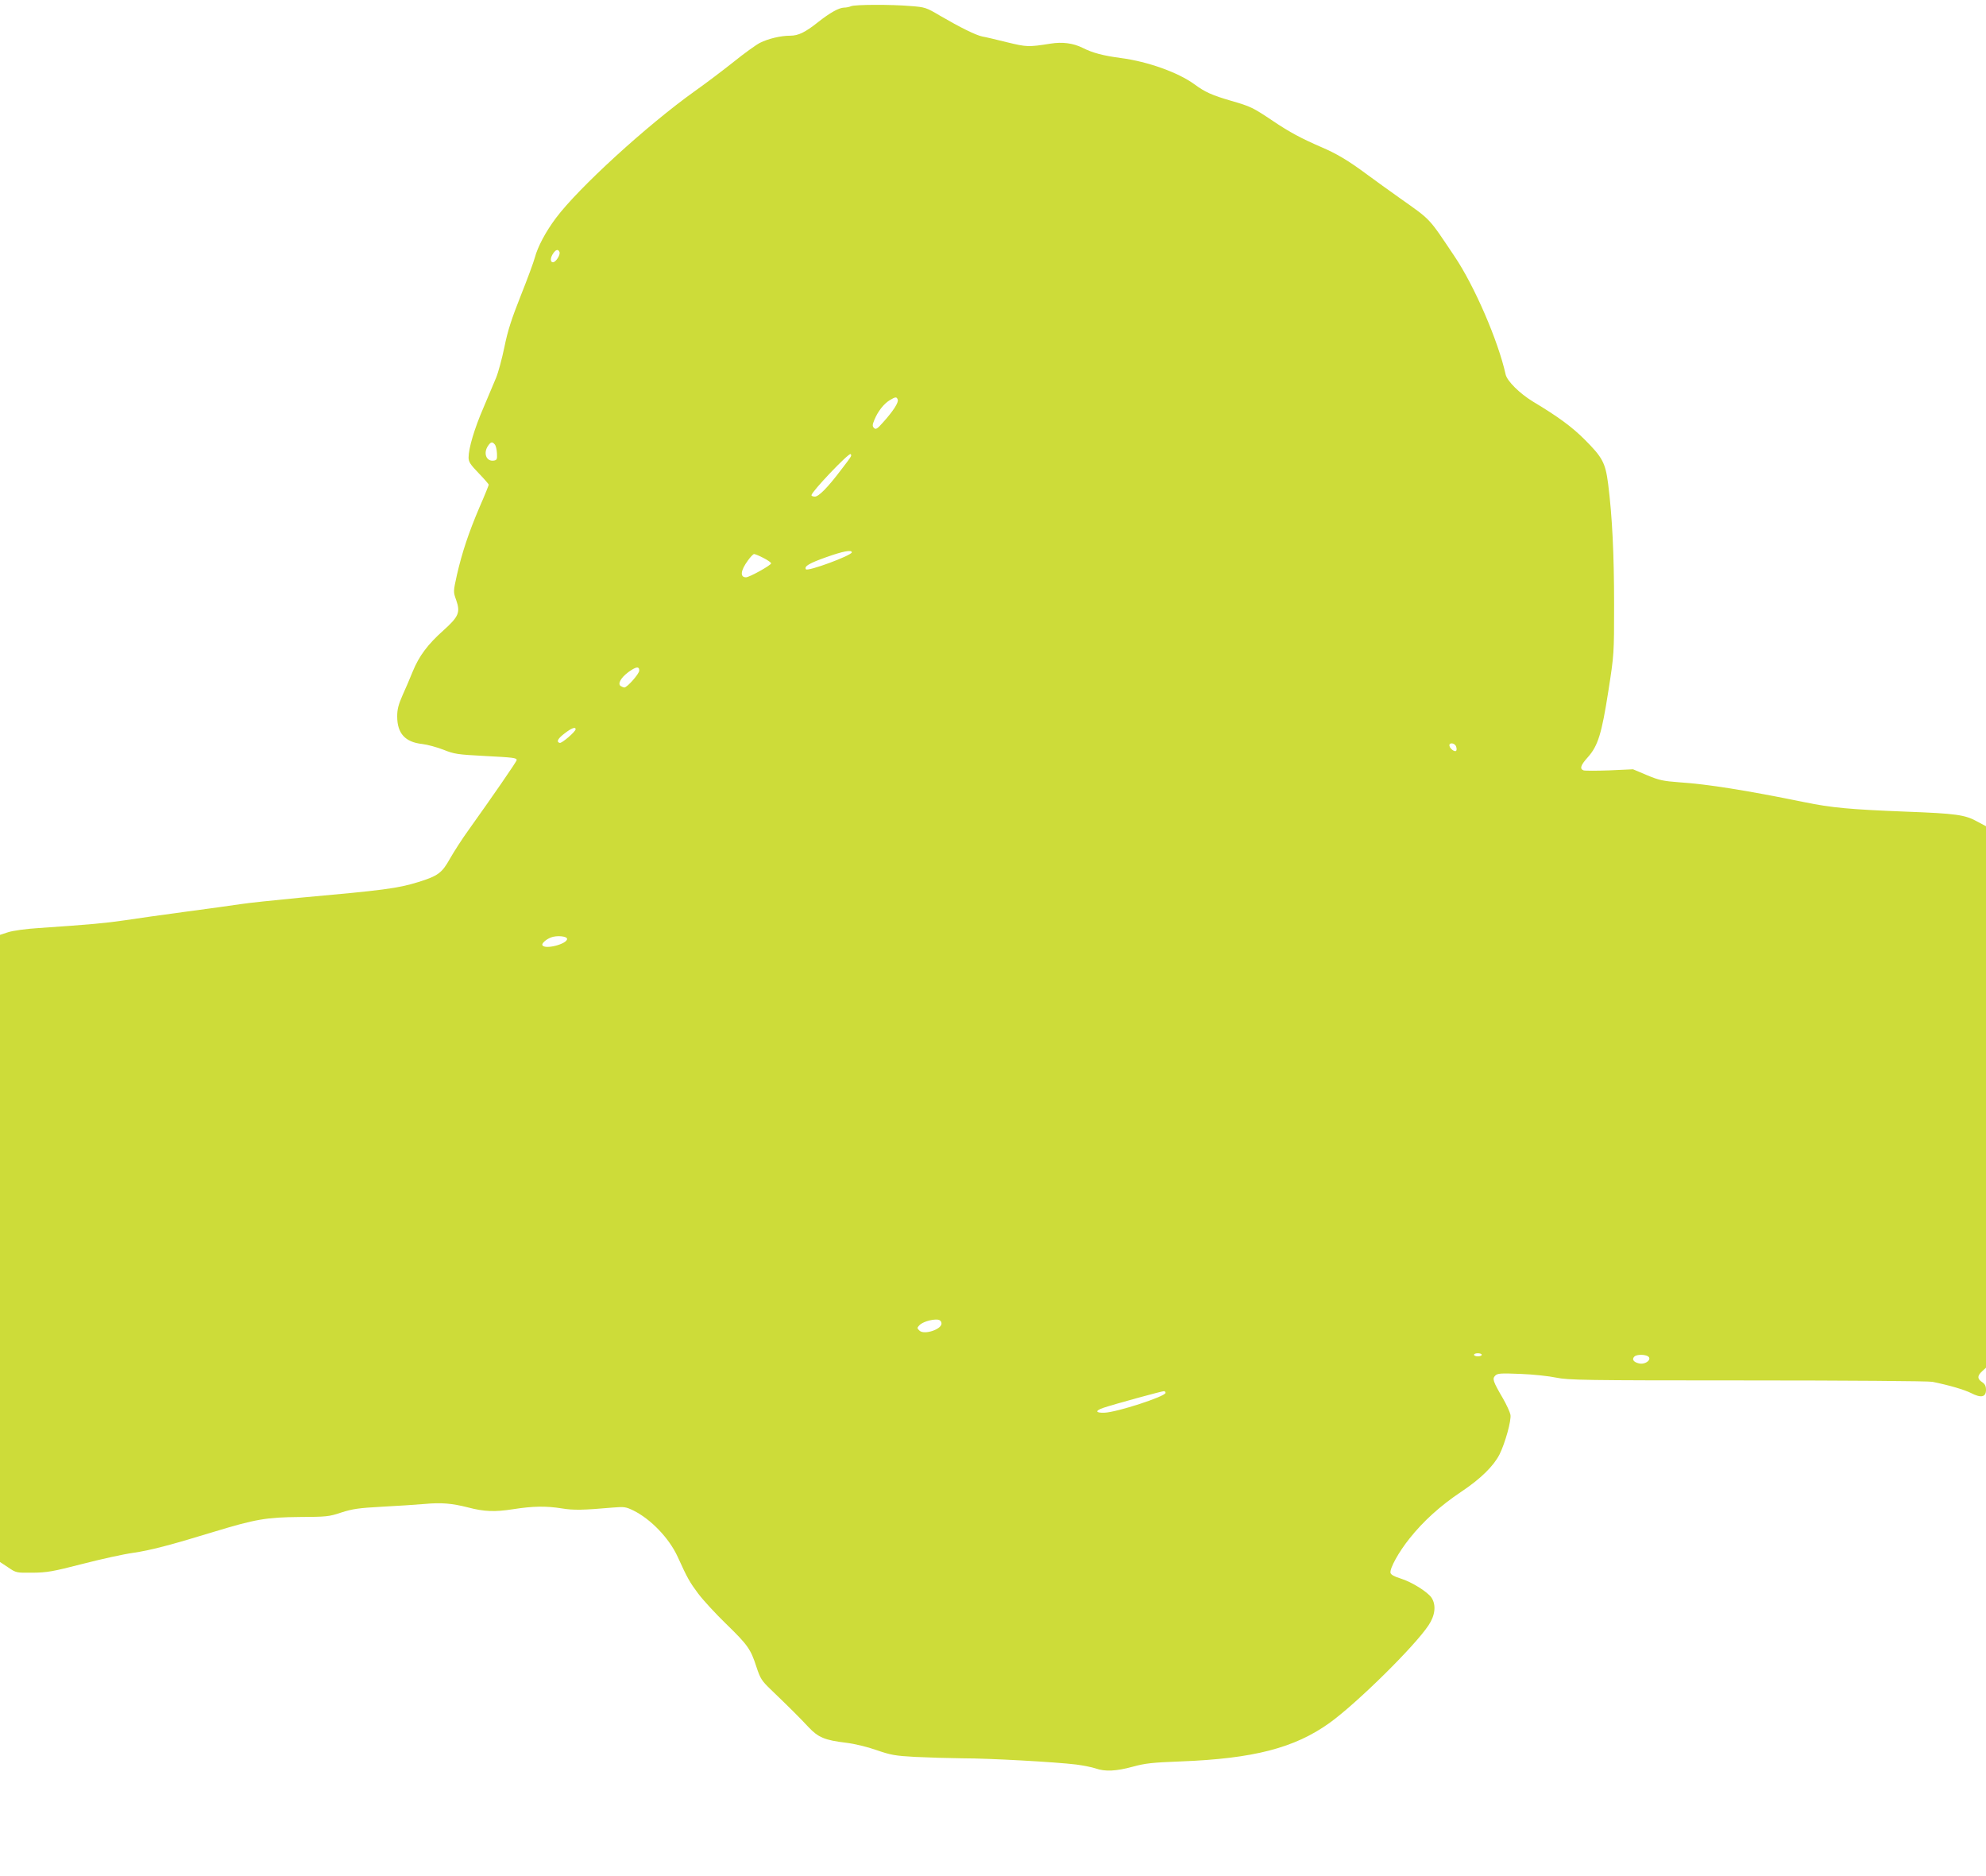 <?xml version="1.0" standalone="no"?>
<!DOCTYPE svg PUBLIC "-//W3C//DTD SVG 20010904//EN"
 "http://www.w3.org/TR/2001/REC-SVG-20010904/DTD/svg10.dtd">
<svg version="1.0" xmlns="http://www.w3.org/2000/svg"
 width="1280pt" height="1209pt" viewBox="0 0 1280 1209"
 preserveAspectRatio="xMidYMid meet">
<g transform="translate(0,1209) scale(0.1,-0.1)"
fill="#cddc39" stroke="none">
<path d="M5485 12050 c-11 -5 -31 -9 -45 -9 -34 -1 -92 -34 -168 -94 -83 -66
-127 -87 -179 -87 -61 0 -141 -19 -195 -46 -27 -14 -103 -69 -170 -123 -68
-54 -180 -139 -251 -189 -308 -220 -749 -623 -894 -817 -66 -88 -117 -184
-136 -255 -8 -30 -49 -141 -91 -246 -59 -149 -83 -222 -105 -330 -16 -77 -40
-166 -54 -199 -14 -33 -50 -119 -81 -192 -59 -136 -96 -262 -96 -321 0 -28 11
-45 65 -101 36 -37 65 -71 65 -74 0 -4 -26 -69 -59 -144 -72 -169 -113 -294
-146 -437 -24 -109 -24 -109 -5 -162 28 -80 17 -107 -82 -196 -102 -91 -157
-165 -198 -265 -17 -43 -47 -112 -66 -154 -26 -59 -34 -90 -34 -135 0 -110 51
-166 161 -178 34 -4 96 -21 137 -37 70 -28 91 -31 262 -40 190 -10 210 -12
210 -27 0 -9 -159 -239 -307 -446 -43 -59 -98 -145 -123 -189 -52 -93 -77
-111 -205 -151 -134 -41 -220 -52 -765 -101 -157 -15 -328 -33 -380 -41 -52
-8 -212 -30 -355 -49 -143 -19 -318 -44 -390 -55 -123 -18 -217 -27 -555 -50
-83 -5 -167 -17 -198 -27 l-52 -17 0 -2020 0 -2021 53 -35 c51 -35 53 -35 157
-34 93 1 129 7 323 57 120 31 266 63 325 71 110 16 238 49 522 136 267 81 336
93 550 95 174 1 190 2 270 29 72 23 112 29 259 37 96 5 221 13 278 18 108 10
175 4 278 -22 106 -28 174 -30 291 -12 128 20 212 22 317 5 72 -12 136 -11
329 6 71 6 82 4 130 -19 113 -56 230 -178 285 -297 64 -141 78 -165 134 -240
31 -41 111 -128 178 -193 141 -137 159 -163 196 -277 25 -76 34 -90 91 -145
126 -121 190 -185 244 -243 64 -68 105 -85 245 -102 51 -6 135 -26 194 -47 93
-32 121 -37 250 -44 81 -4 218 -8 306 -9 175 0 601 -24 731 -40 46 -6 101 -17
125 -25 61 -22 134 -18 240 11 80 22 126 27 309 34 468 18 733 86 959 248 174
125 548 493 638 629 43 64 50 130 20 177 -25 38 -129 103 -201 125 -40 12 -62
25 -64 36 -6 28 53 135 123 222 89 112 199 211 332 300 126 84 208 165 247
240 37 74 78 222 71 257 -3 16 -25 65 -50 108 -63 108 -68 124 -48 144 15 15
35 16 163 11 80 -3 183 -14 230 -24 79 -16 167 -18 1235 -18 633 0 1168 -4
1190 -9 112 -23 203 -50 248 -72 65 -34 97 -27 97 20 0 25 -7 38 -25 50 -32
21 -32 41 0 70 l25 23 0 1744 0 1745 -58 31 c-77 43 -138 51 -457 63 -358 14
-481 25 -655 61 -373 76 -623 116 -805 128 -106 8 -131 13 -210 46 l-90 38
-151 -7 c-84 -3 -159 -3 -168 0 -26 10 -19 33 28 85 65 73 89 150 132 426 37
237 37 239 37 558 0 324 -12 567 -38 774 -18 140 -36 173 -154 291 -82 81
-167 144 -332 243 -85 52 -165 131 -175 174 -48 217 -202 573 -330 762 -169
252 -148 230 -350 373 -67 47 -163 117 -215 155 -120 89 -196 134 -295 176
-127 55 -202 95 -309 167 -131 88 -144 94 -272 131 -120 35 -166 55 -235 106
-106 77 -300 146 -473 169 -114 15 -183 33 -248 66 -60 30 -130 39 -205 27
-145 -23 -155 -22 -283 9 -68 17 -140 34 -159 37 -42 9 -141 58 -270 133 -91
54 -98 56 -190 63 -126 11 -360 10 -385 -1z m-1879 -1584 c7 -18 -24 -66 -42
-66 -19 0 -18 30 2 58 17 25 32 28 40 8z m2180 -951 c7 -18 -30 -75 -95 -147
-37 -42 -46 -47 -58 -36 -11 12 -11 20 3 54 22 53 60 102 98 125 38 23 45 23
52 4z m-2597 -289 c7 -8 13 -34 14 -58 2 -38 -1 -43 -21 -46 -48 -7 -69 49
-36 96 18 26 27 27 43 8z m2294 -79 c-3 -7 -32 -46 -64 -87 -84 -111 -142
-170 -167 -170 -12 0 -22 4 -22 9 0 22 239 273 252 265 5 -3 5 -11 1 -17z m7
-616 c0 -20 -286 -126 -296 -109 -12 19 22 39 132 78 107 38 164 49 164 31z
m-570 -36 c28 -14 50 -30 50 -35 0 -12 -140 -90 -162 -90 -40 0 -35 44 12 108
16 23 35 42 40 42 6 0 33 -11 60 -25z m-800 -726 c0 -21 -78 -109 -96 -109 -5
0 -15 4 -23 9 -22 14 0 54 50 91 49 35 69 38 69 9z m-410 -378 c0 -15 -90 -93
-103 -88 -23 7 -12 28 33 62 44 34 70 43 70 26z m5675 -112 c4 -11 4 -23 0
-27 -9 -9 -40 13 -43 32 -5 24 35 20 43 -5z m-5730 -1239 c0 -33 -142 -70
-159 -41 -7 10 21 37 54 50 37 15 105 9 105 -9z m2413 -2476 c5 -39 -112 -78
-142 -48 -16 15 -16 18 -1 34 19 21 77 39 115 37 17 -1 26 -9 28 -23z m3482
-204 c0 -5 -11 -10 -25 -10 -14 0 -25 5 -25 10 0 6 11 10 25 10 14 0 25 -4 25
-10z m1064 -6 c42 -16 -5 -61 -52 -49 -33 8 -45 25 -30 42 11 14 55 17 82 7z
m-3102 -239 c1 -23 -316 -126 -394 -128 -59 -2 -62 13 -5 32 72 24 382 109
390 107 5 -1 9 -6 9 -11z"/>
</g>
</svg>

